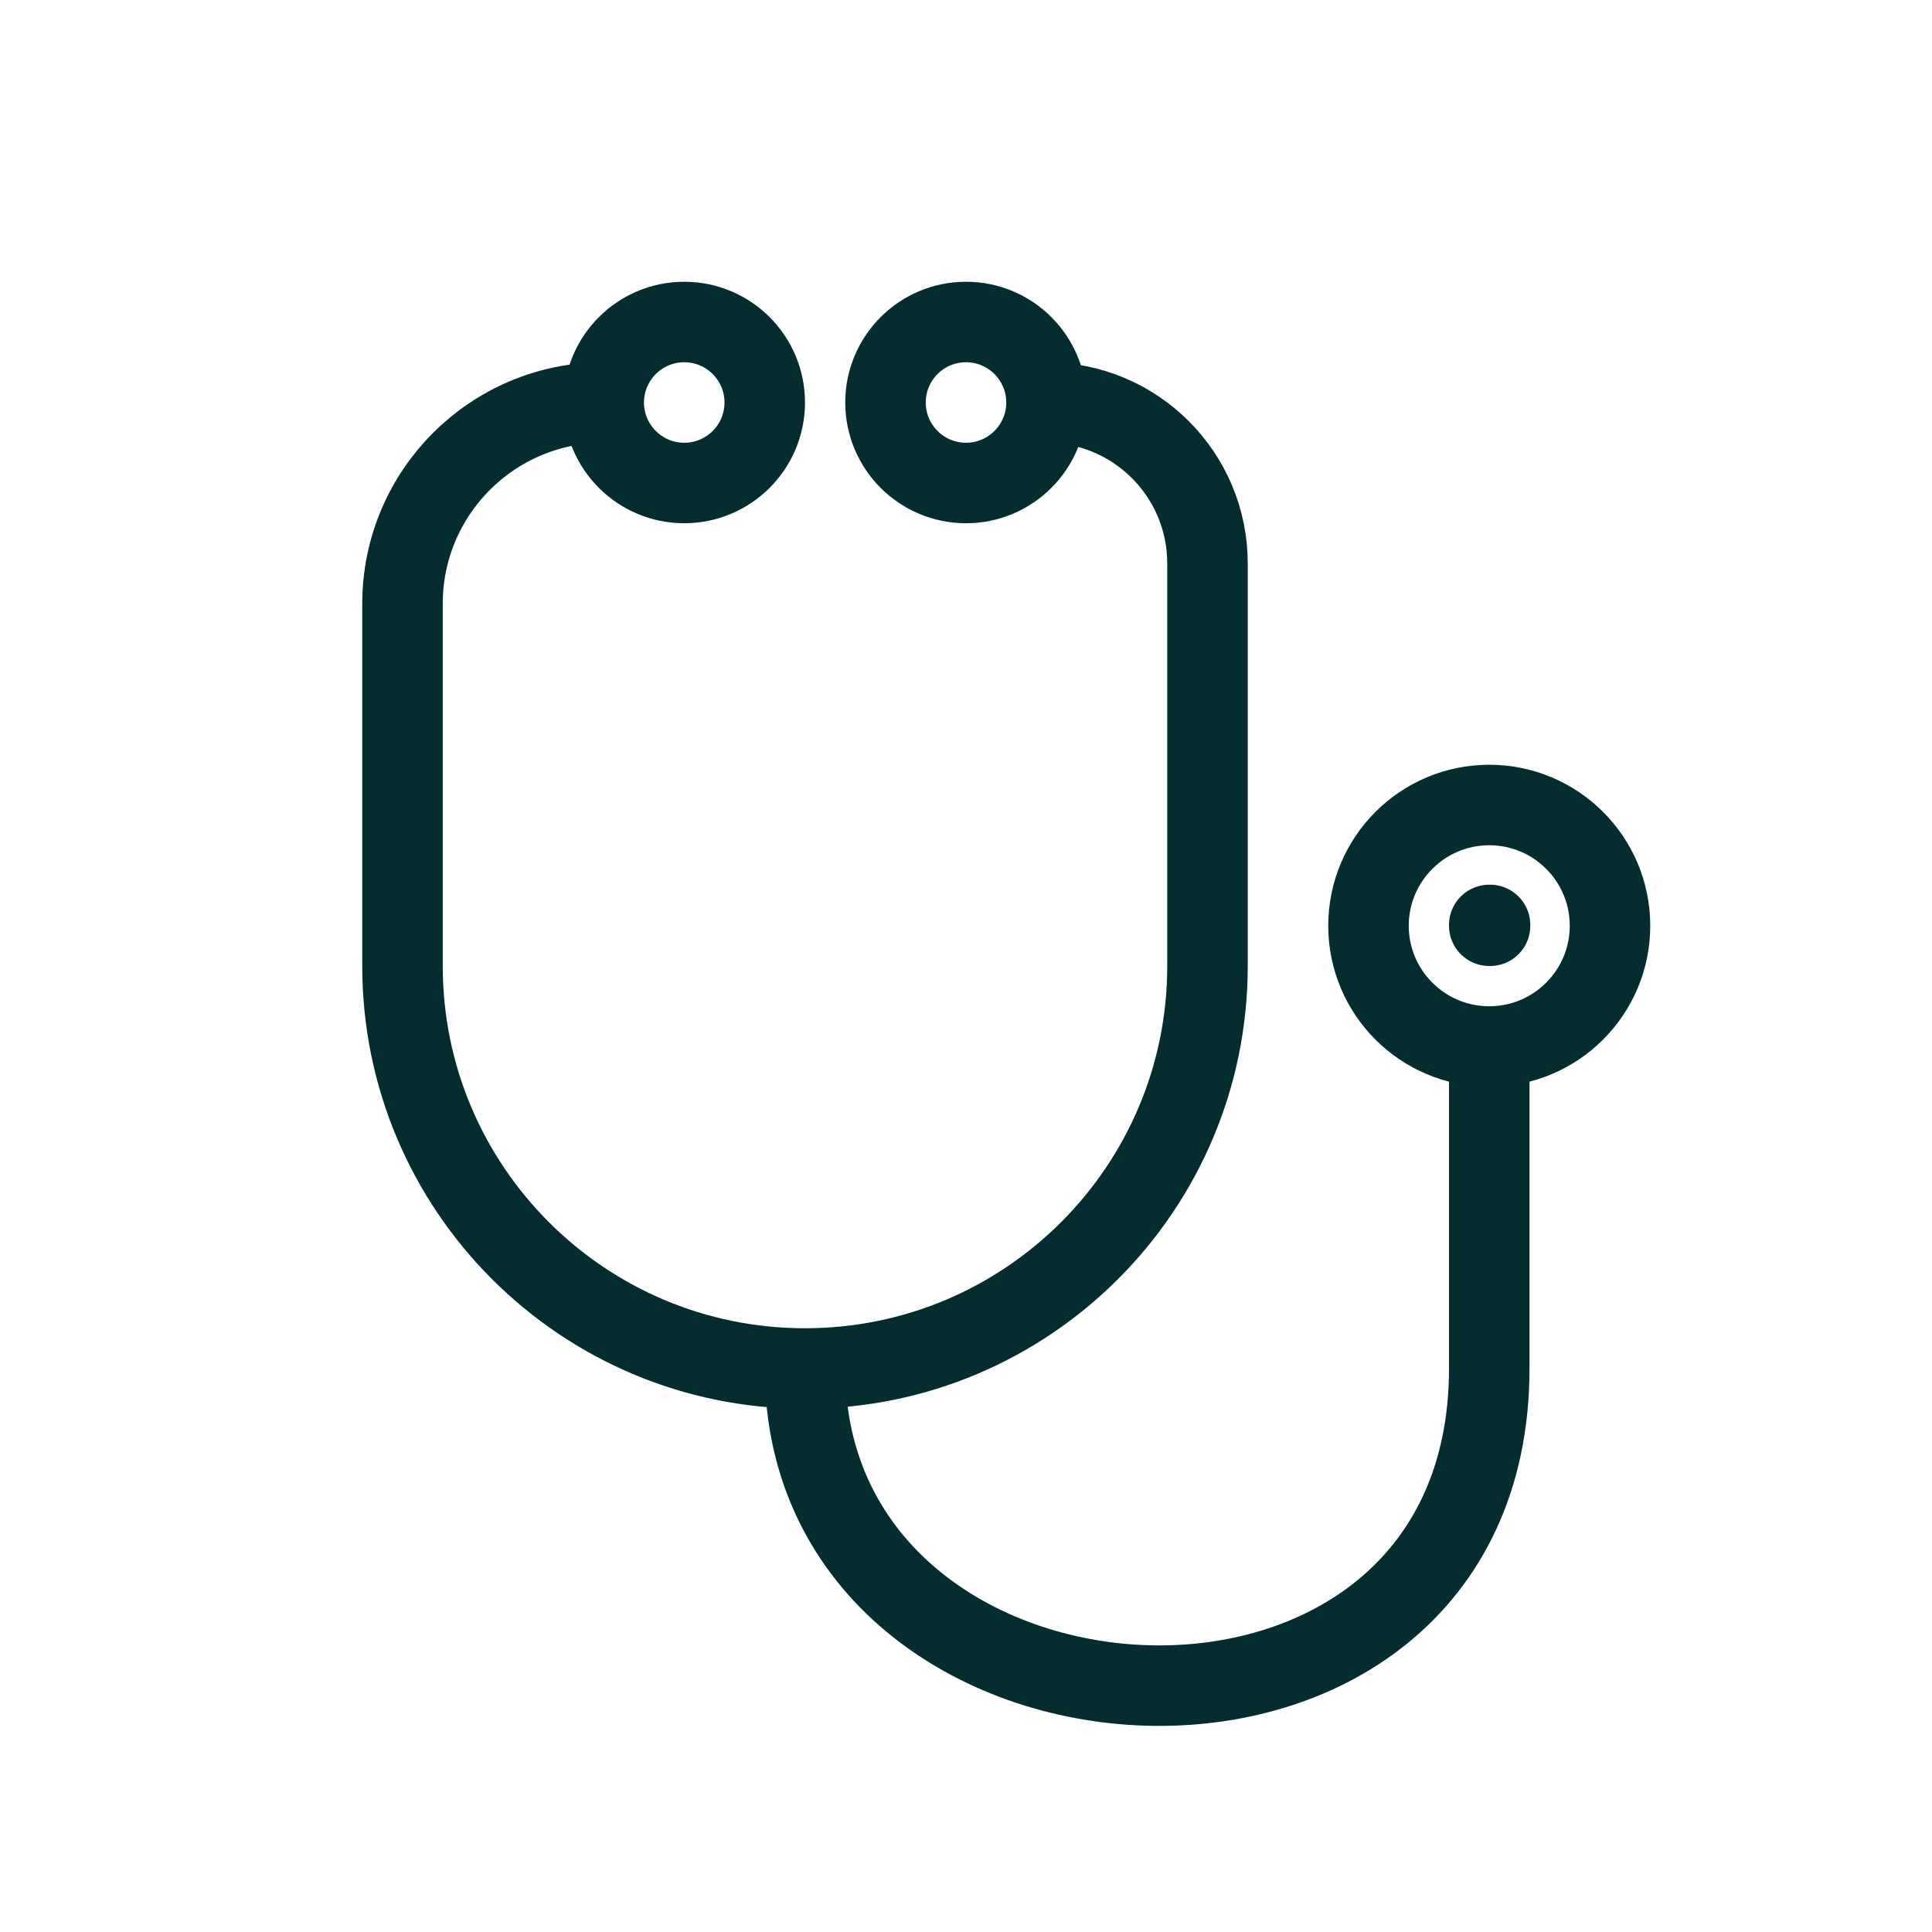 <svg width="24" height="24" viewBox="0 0 24 24" fill="none" xmlns="http://www.w3.org/2000/svg">
<path d="M7.5 5C7.5 5.552 7.948 6 8.5 6C9.052 6 9.5 5.552 9.5 5C9.5 4.448 9.052 4 8.5 4C7.948 4 7.5 4.448 7.5 5ZM7.5 5C6.119 5 5 6.119 5 7.5V12C5 14.761 7.239 17 10 17M13 5C13 5.552 12.552 6 12 6C11.448 6 11 5.552 11 5C11 4.448 11.448 4 12 4C12.552 4 13 4.448 13 5ZM13 5C14.105 5 15 5.895 15 7V12C15 14.761 12.761 17 10 17M10 17C10 22 18.5 22.5 18.5 17V13" stroke="#052C2F"/>
<path d="M20 11.5C20 12.328 19.328 13 18.5 13C17.672 13 17 12.328 17 11.5C17 10.672 17.672 10 18.5 10C19.328 10 20 10.672 20 11.5Z" stroke="#052C2F"/>
<path d="M18.5 11.49H18.51V11.5H18.5V11.49Z" stroke="#052C2F" stroke-linejoin="round"/>
</svg>
